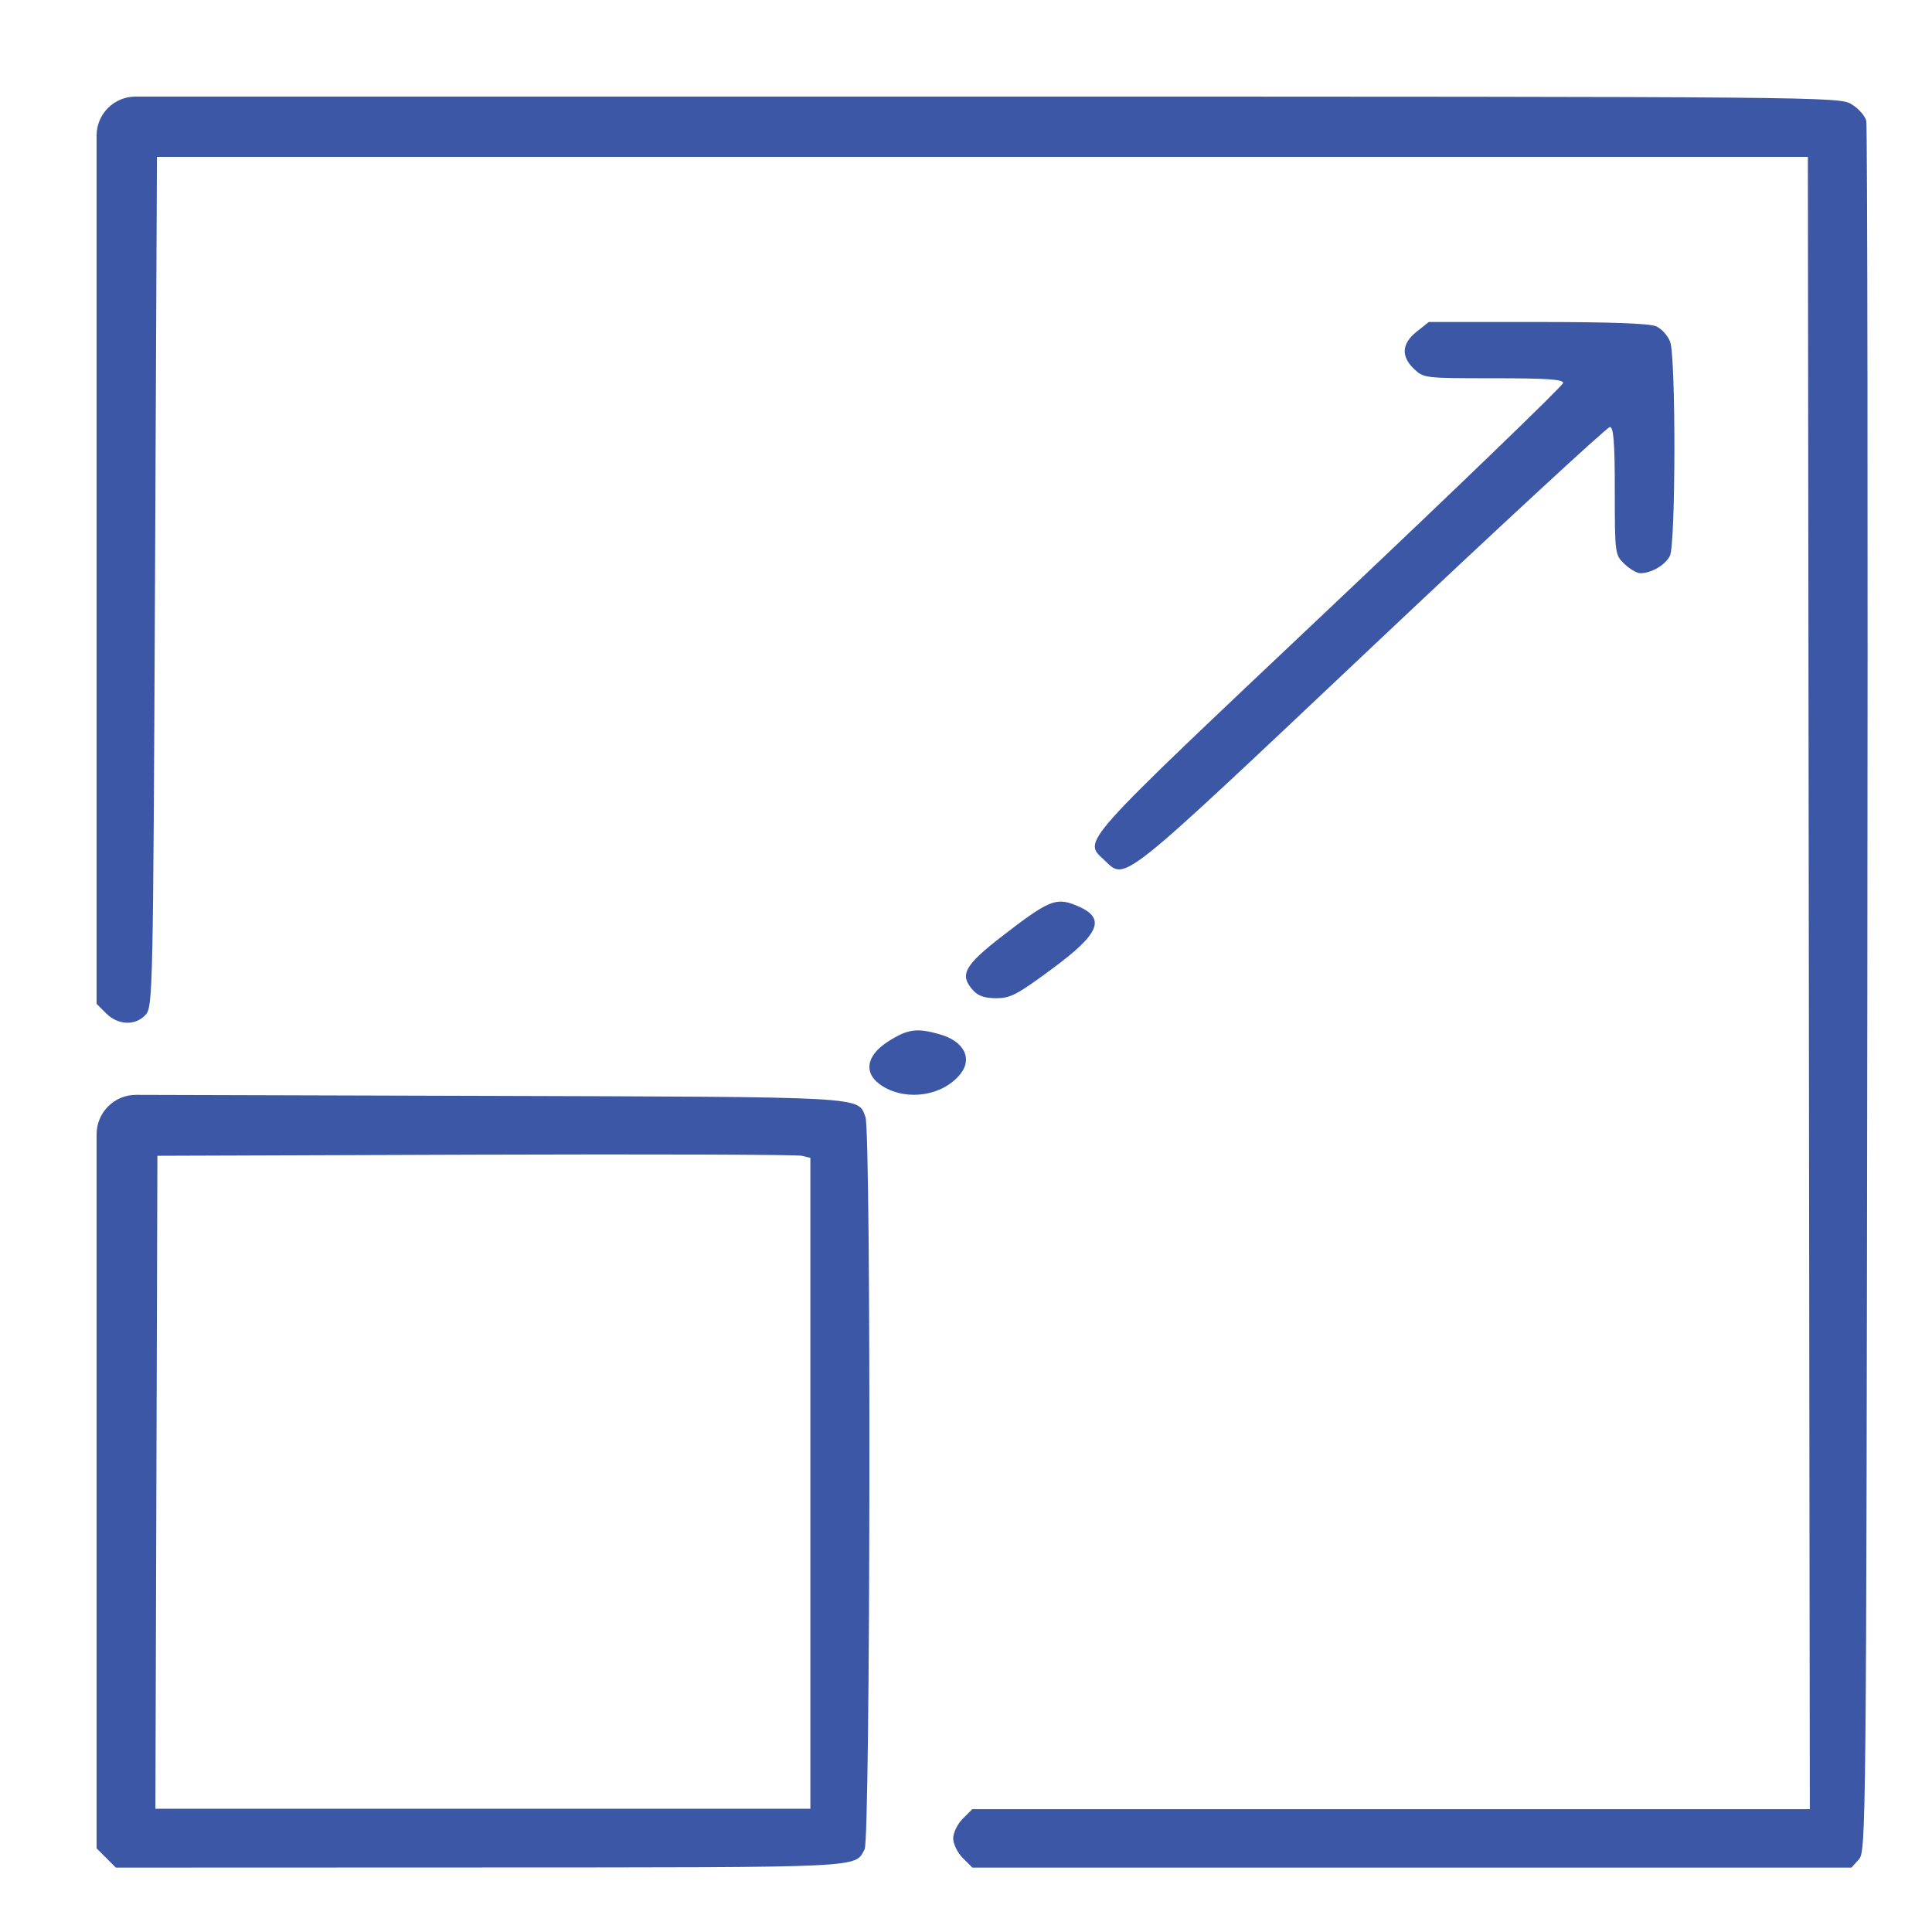 <svg width="60" height="60" viewBox="0 0 60 60" fill="none" xmlns="http://www.w3.org/2000/svg">
<path d="M29.899 57.702C29.735 57.538 29.602 57.264 29.602 57.092C29.602 56.919 29.735 56.645 29.899 56.482L30.196 56.185H43.201H56.206L56.145 4.872H30.509H4.874L4.814 18.066C4.755 30.825 4.746 31.267 4.523 31.514C4.209 31.861 3.667 31.842 3.297 31.472L3 31.175V17.441V4.207C3 3.886 3.127 3.58 3.354 3.353C3.58 3.127 3.887 3 4.207 3L30.41 3C56.742 3.001 57.118 3.004 57.502 3.238C57.717 3.369 57.922 3.6 57.959 3.752C57.995 3.903 58.011 16.057 57.992 30.759C57.96 56.852 57.953 57.498 57.728 57.746L57.498 58H43.847H30.197L29.9 57.703L29.899 57.702Z" fill="#3B57A6"/>
<path d="M3.299 57.701L3 57.402V46.06V35.225C3 34.9 3.129 34.589 3.358 34.36C3.589 34.13 3.901 34.001 4.227 34.002L14.96 34.033C27.036 34.069 26.633 34.047 26.878 34.691C27.057 35.163 27.032 57.091 26.852 57.429C26.541 58.013 26.982 57.992 14.961 57.996L3.598 58L3.299 57.701ZM25.167 46.066V35.959L24.893 35.893C24.742 35.857 20.18 35.842 14.754 35.86L4.888 35.894L4.826 56.173H14.997H25.167L25.167 46.066Z" fill="#3B57A6"/>
<path d="M34.301 26.716C33.634 26.086 33.39 26.358 41.272 18.909C45.273 15.129 48.546 11.97 48.546 11.891C48.546 11.782 48.021 11.747 46.383 11.747C44.251 11.747 44.215 11.743 43.917 11.461C43.503 11.07 43.529 10.671 43.994 10.302L44.373 10H47.748C50.008 10 51.225 10.044 51.431 10.133C51.6 10.205 51.797 10.423 51.868 10.616C52.048 11.103 52.042 16.885 51.861 17.26C51.724 17.544 51.285 17.802 50.939 17.802C50.837 17.802 50.618 17.674 50.451 17.516C50.154 17.235 50.149 17.198 50.149 15.246C50.149 13.745 50.111 13.261 49.996 13.261C49.912 13.261 46.568 16.352 42.565 20.131C34.68 27.576 34.968 27.346 34.301 26.716Z" fill="#3B57A6"/>
<path d="M30.232 30.767C29.782 30.284 29.938 29.988 31.13 29.068C32.564 27.96 32.795 27.864 33.411 28.114C34.367 28.502 34.189 28.971 32.656 30.102C31.587 30.891 31.379 31 30.944 31C30.589 31 30.387 30.934 30.232 30.767Z" fill="#3B57A6"/>
<path d="M27.424 33.742C26.81 33.371 26.868 32.807 27.566 32.355C28.185 31.954 28.478 31.914 29.209 32.129C29.941 32.345 30.208 32.875 29.827 33.353C29.288 34.027 28.191 34.205 27.424 33.742Z" fill="#3B57A6"/>
</svg>
